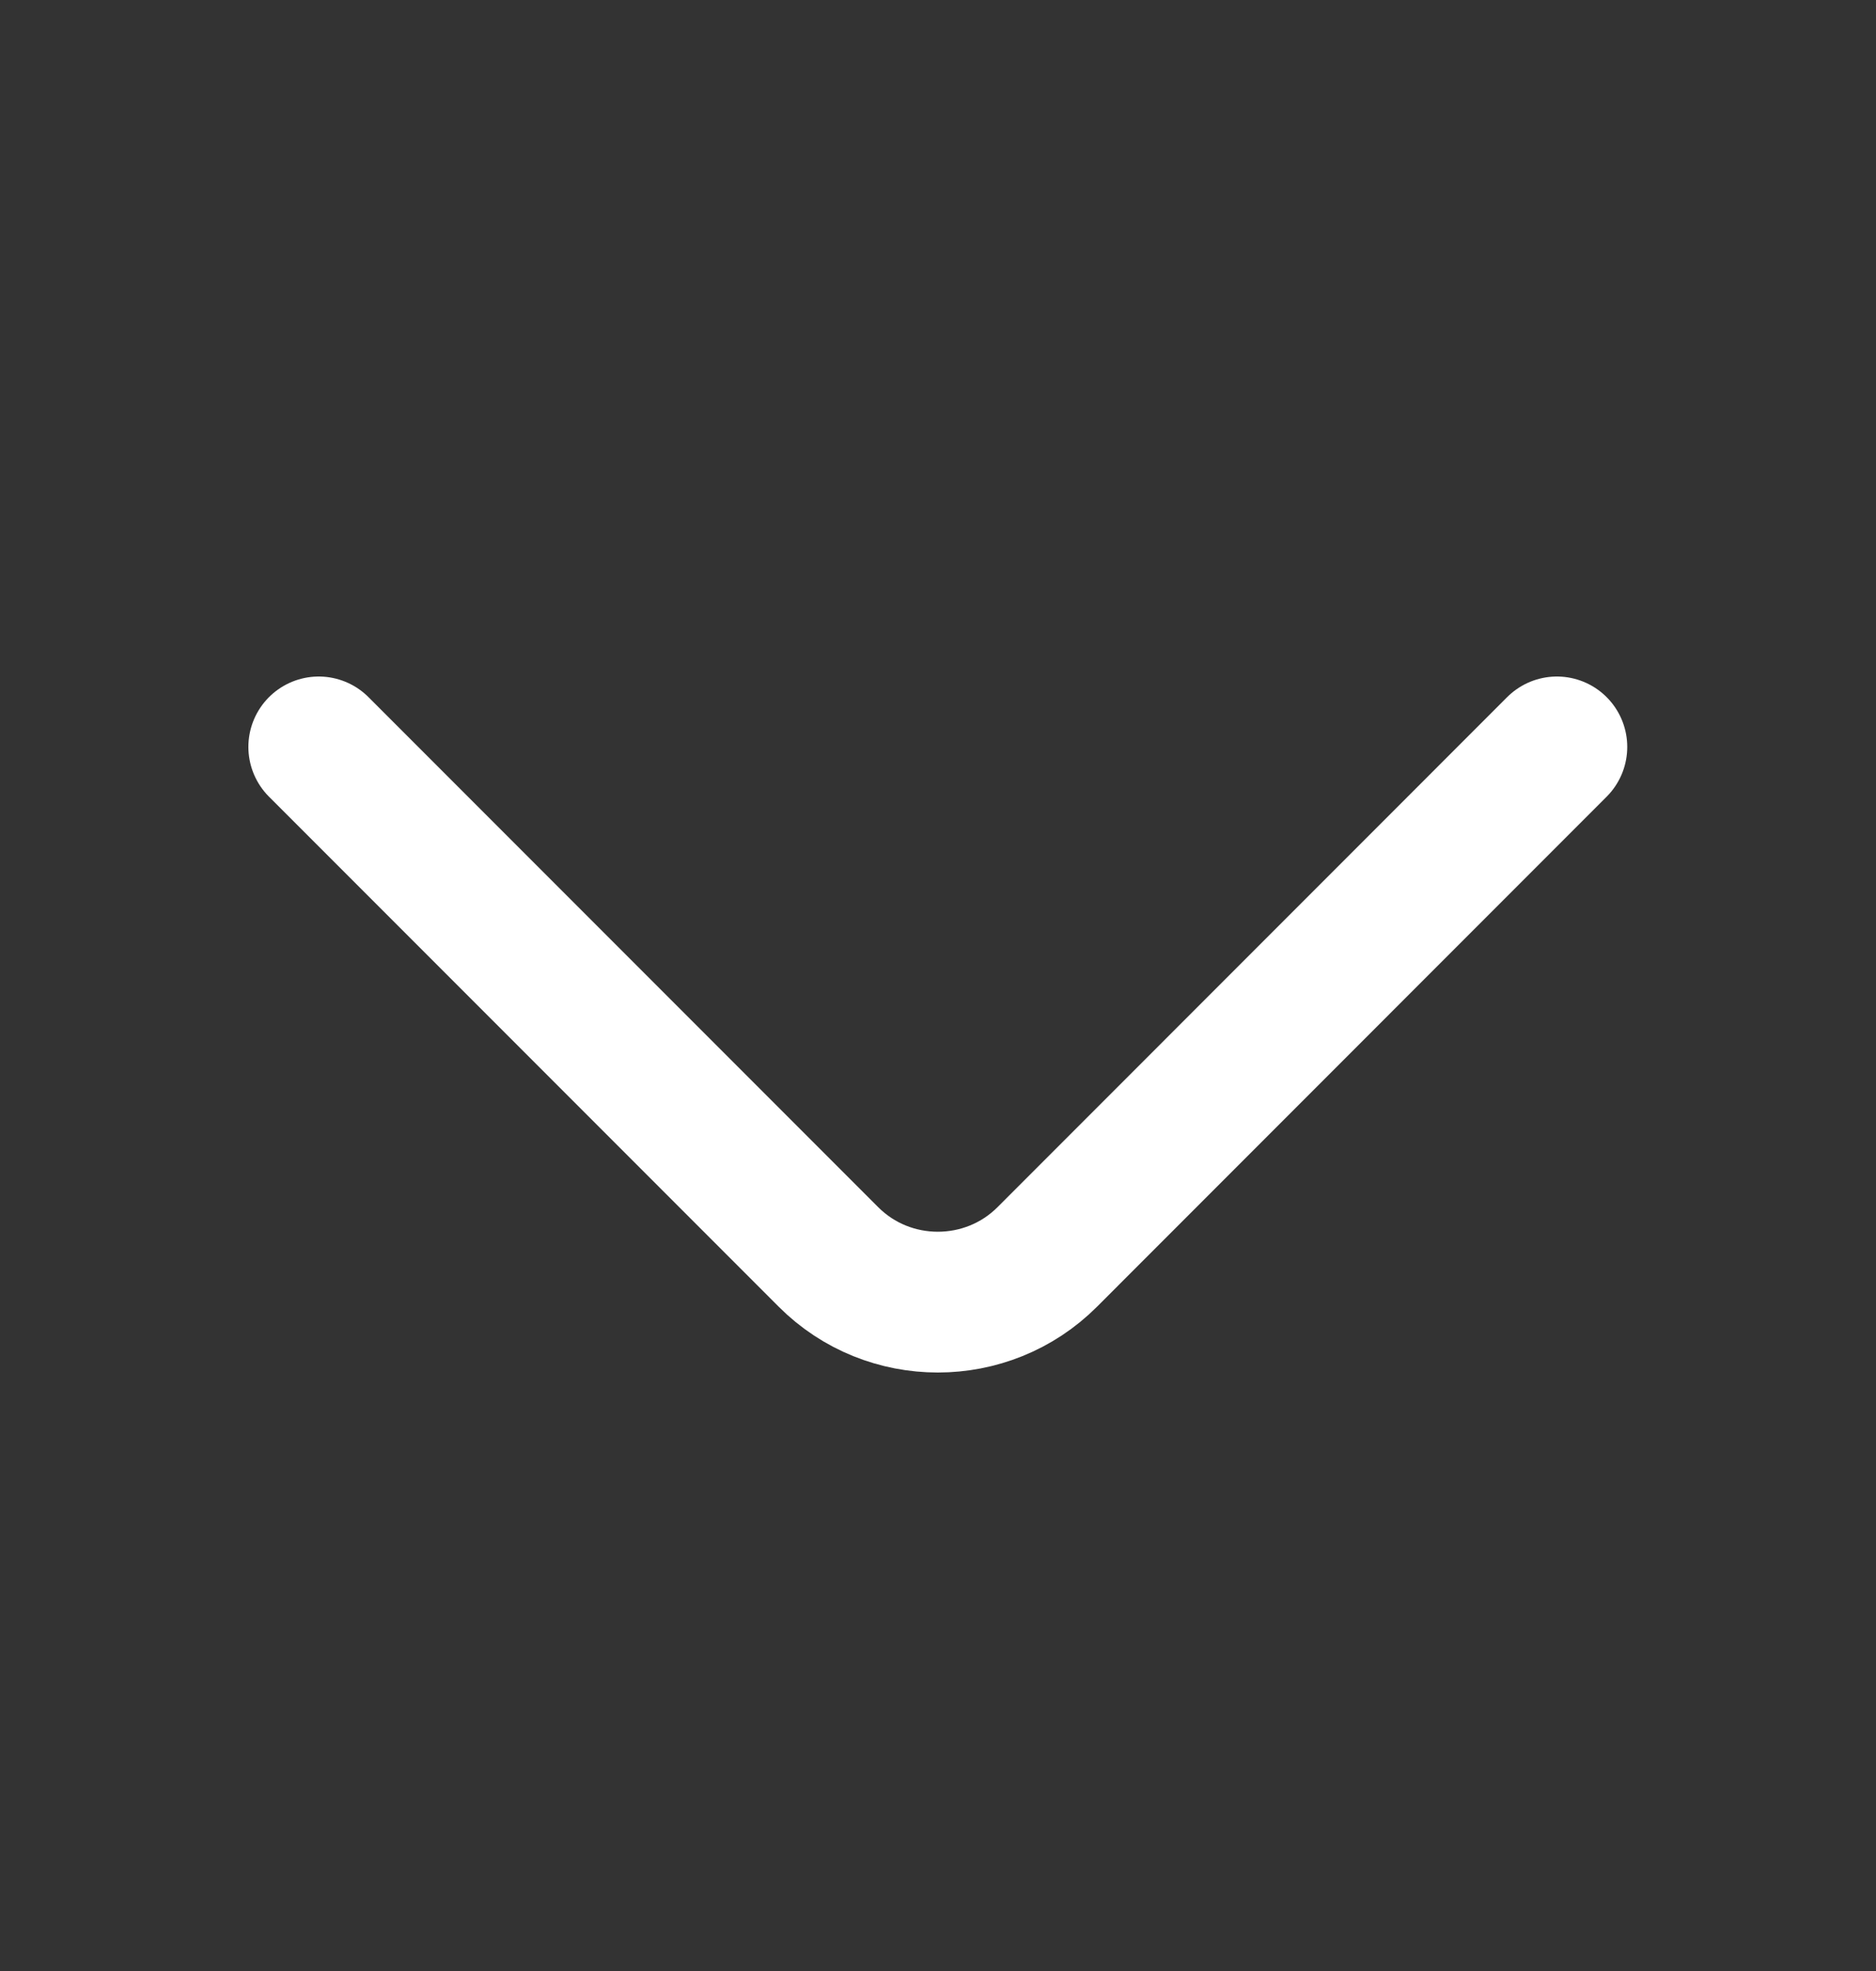 <svg width="20" height="21" viewBox="0 0 20 21" fill="none" xmlns="http://www.w3.org/2000/svg">
<rect x="0" y="0" width="20" height="21" fill="#333333" stroke="none"/>
<path d="M16.598 7.958L11.165 13.392C10.523 14.034 9.473 14.034 8.832 13.392L3.398 7.958" stroke="white" stroke-width="1.5" stroke-miterlimit="10" stroke-linecap="round" stroke-linejoin="round"/>
</svg>
